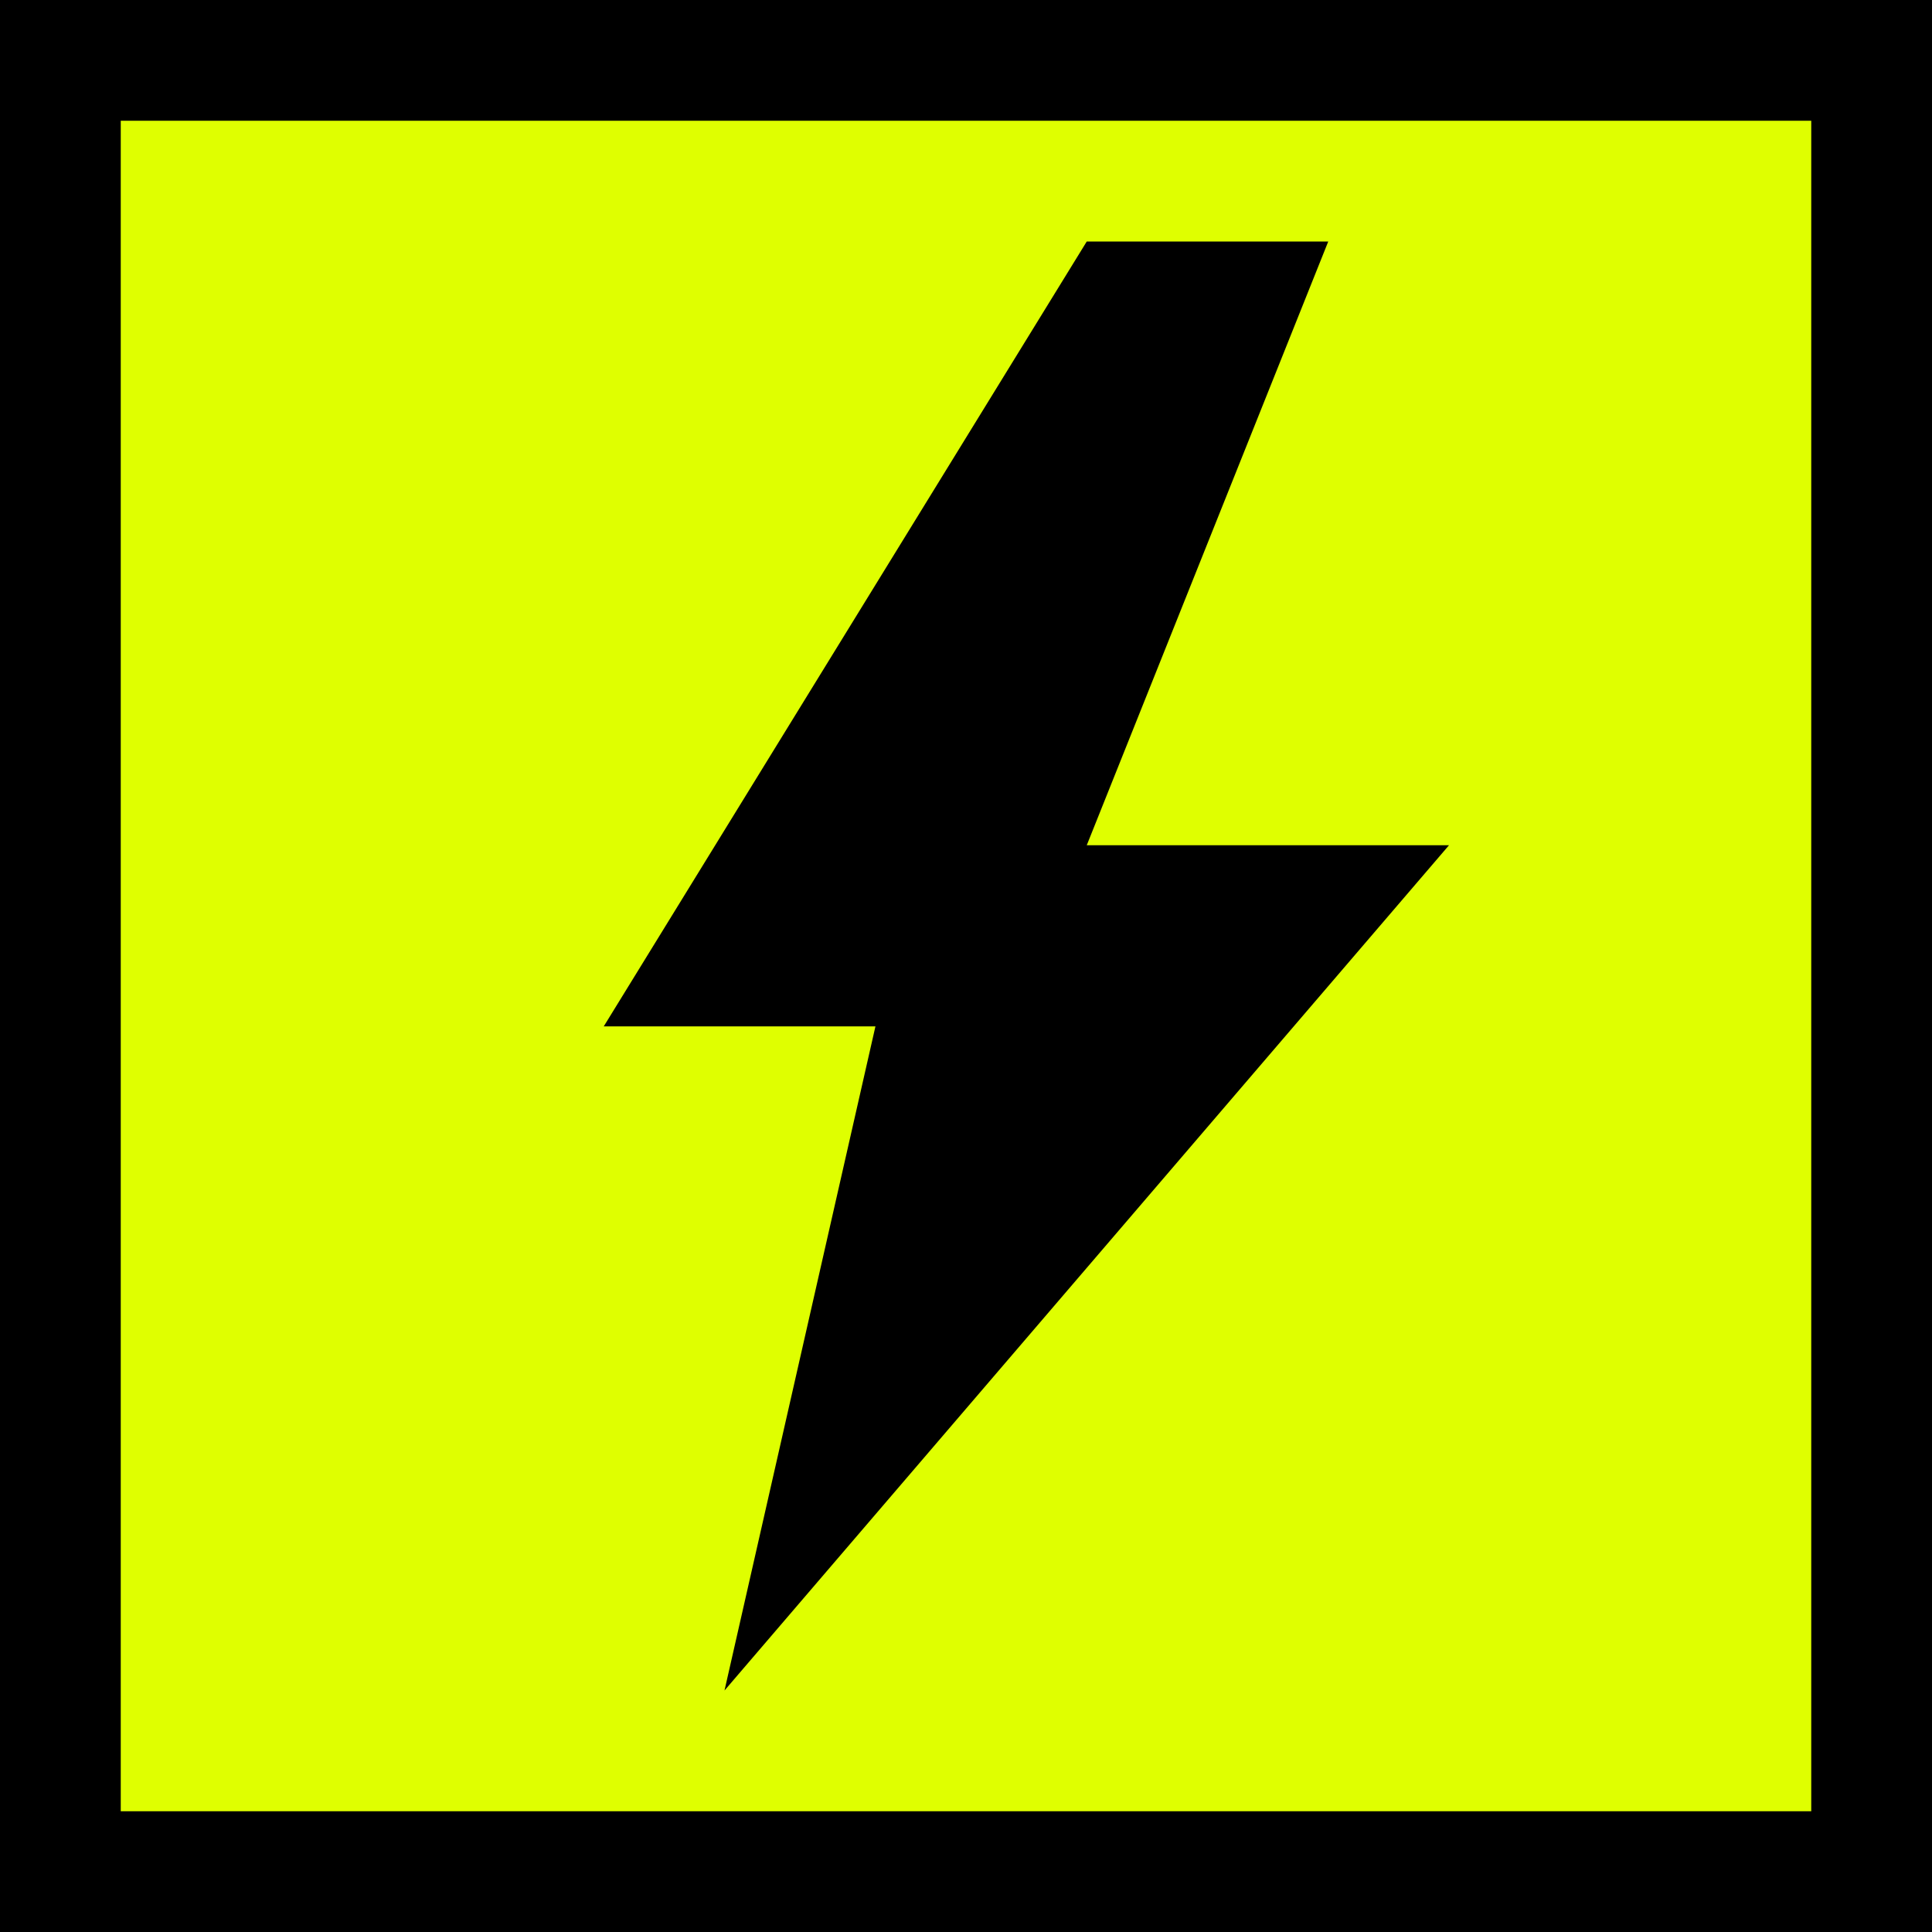 <svg width="128" height="128" viewBox="0 0 128 128" fill="none" xmlns="http://www.w3.org/2000/svg">
  <rect x="0" y="0" width="128" height="128" fill="#808080" stroke="none"/>
  <rect x="4" y="4" width="120" height="120" fill="#DFFF00" stroke="#000000" stroke-width="8"/>
  <path d="M72 16L40 68H58L48 112L96 56H72L88 16H72Z" fill="#000000"/>
</svg>